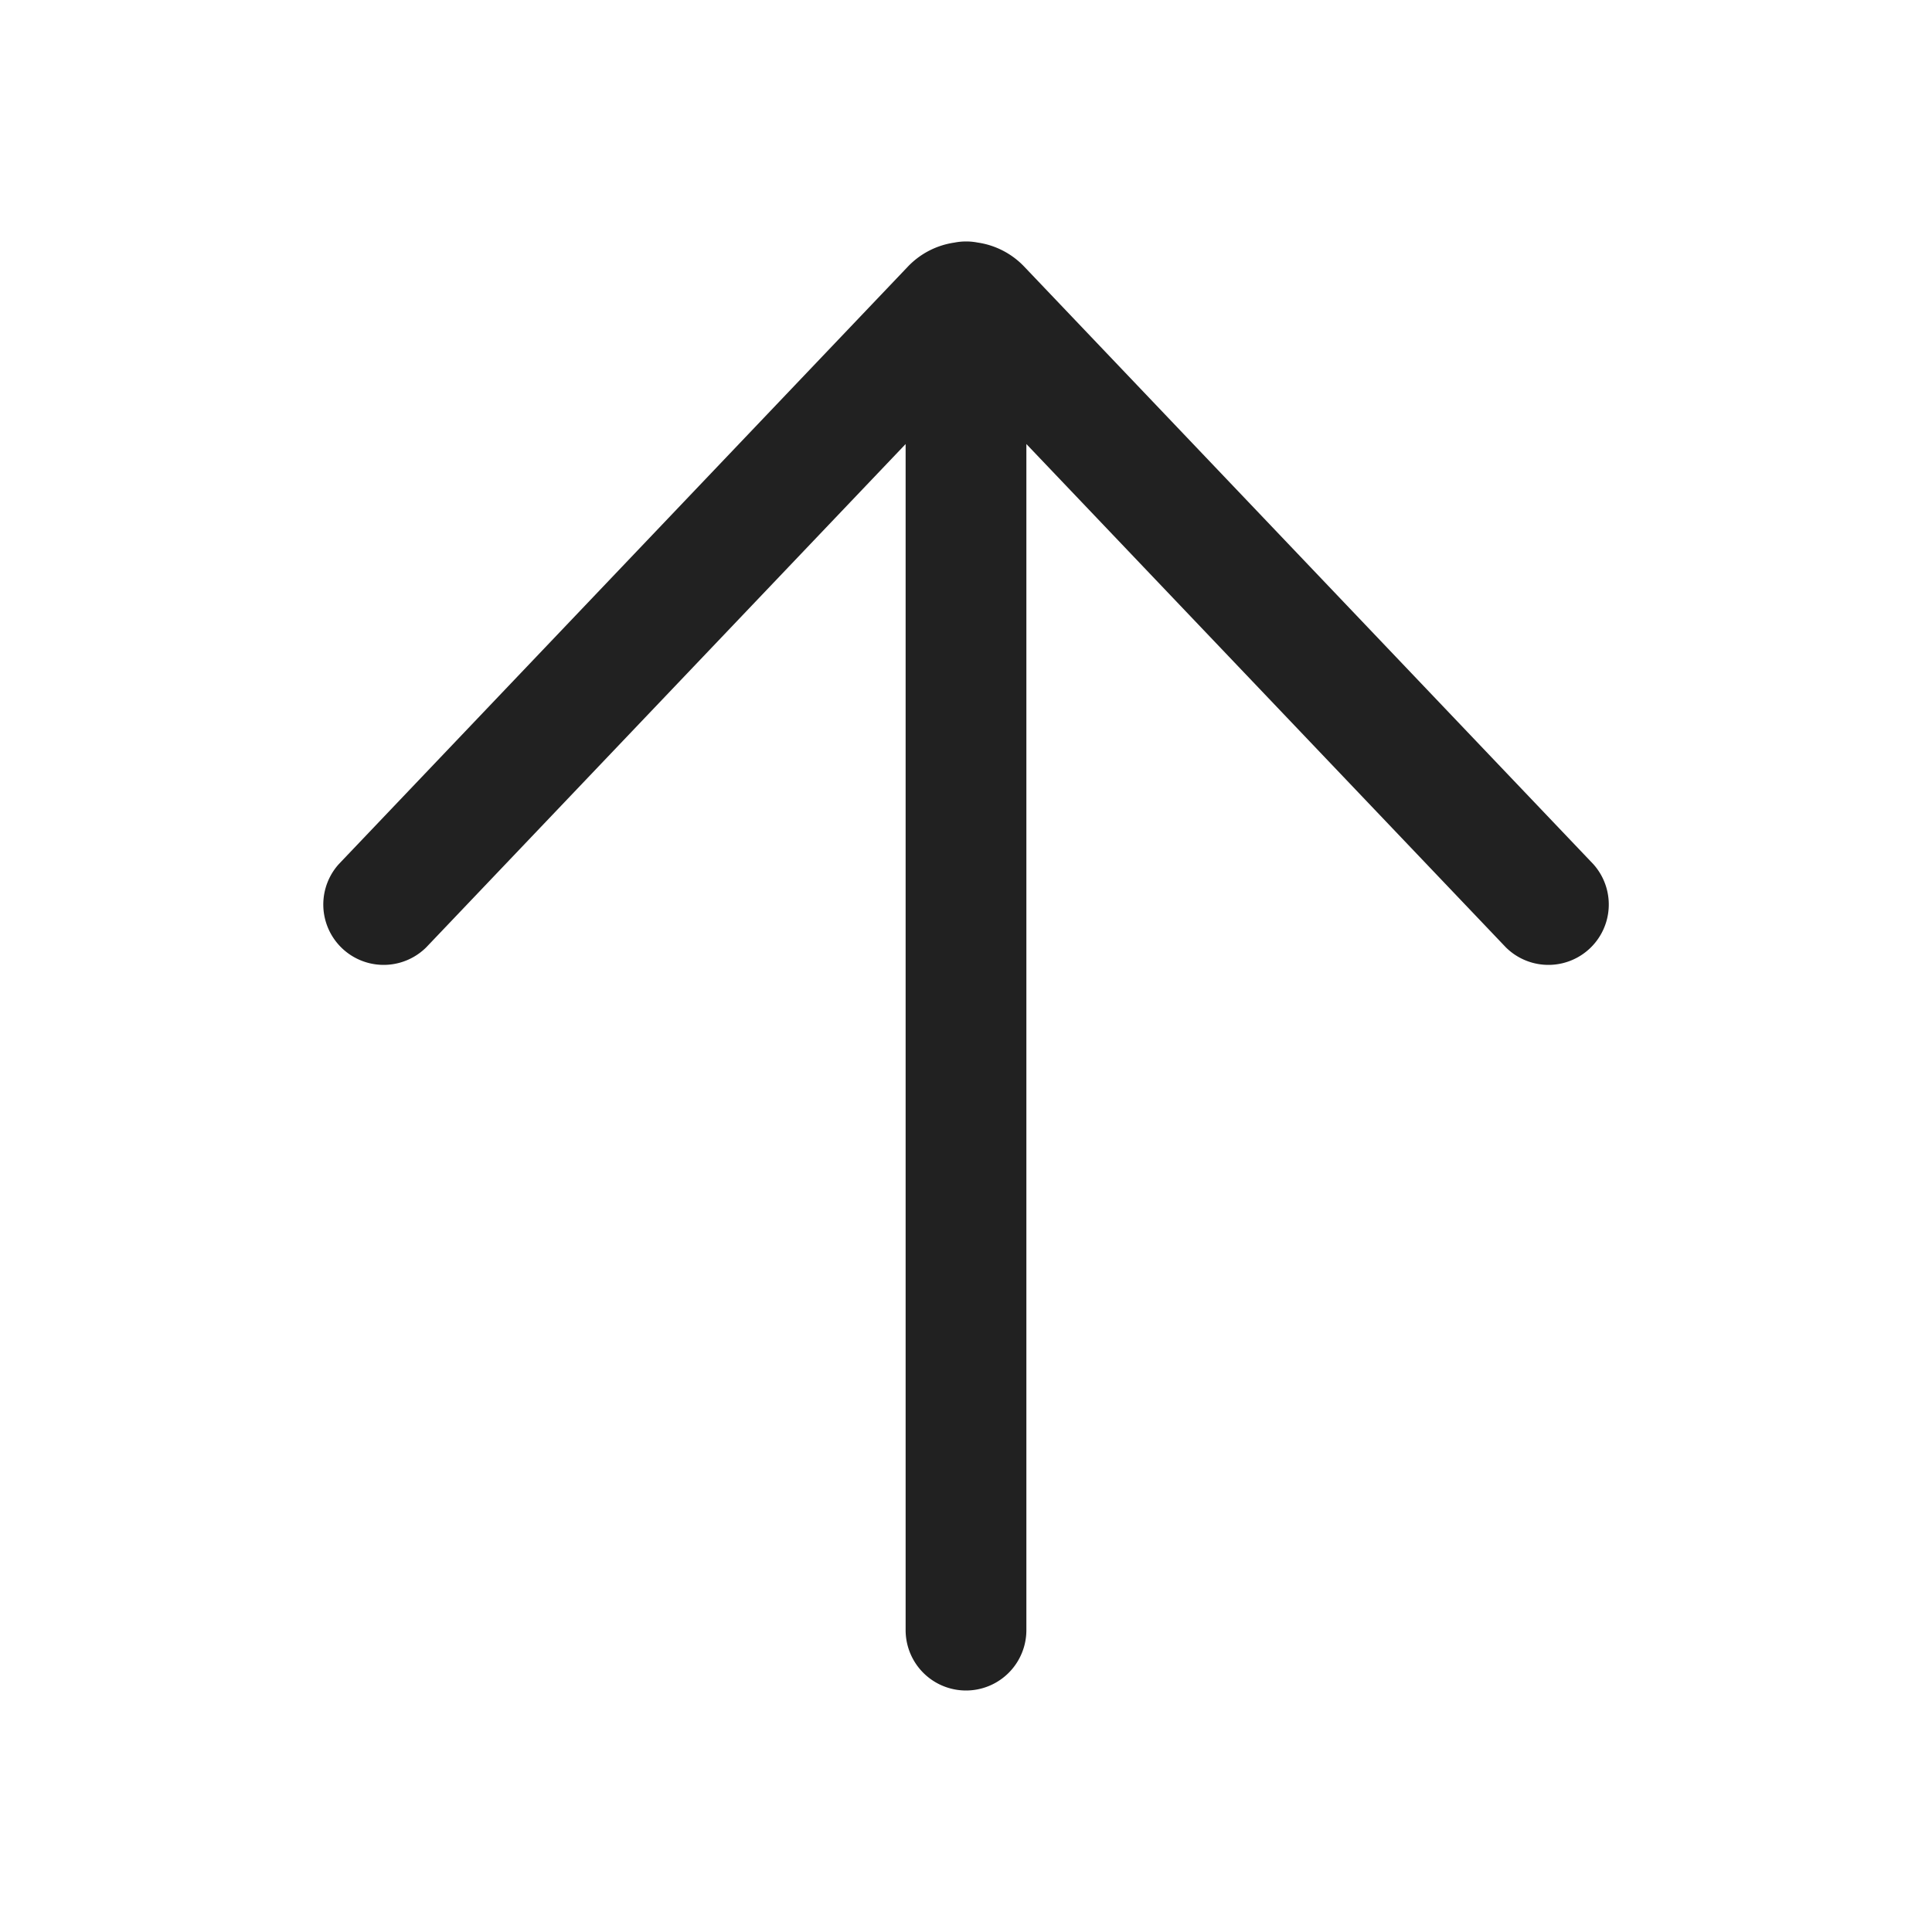 <svg width="24" height="24" fill="none" viewBox="0 0 24 24" xmlns="http://www.w3.org/2000/svg"><path d="M4.21 10.733a.75.75 0 0 0 1.086 1.034l5.954-6.251V20.25a.75.75 0 0 0 1.5 0V5.516l5.955 6.251a.75.75 0 0 0 1.086-1.034l-7.067-7.42a.995.995 0 0 0-.58-.3.754.754 0 0 0-.29.001.995.995 0 0 0-.578.3L4.21 10.733Z" fill="#212121"/></svg>